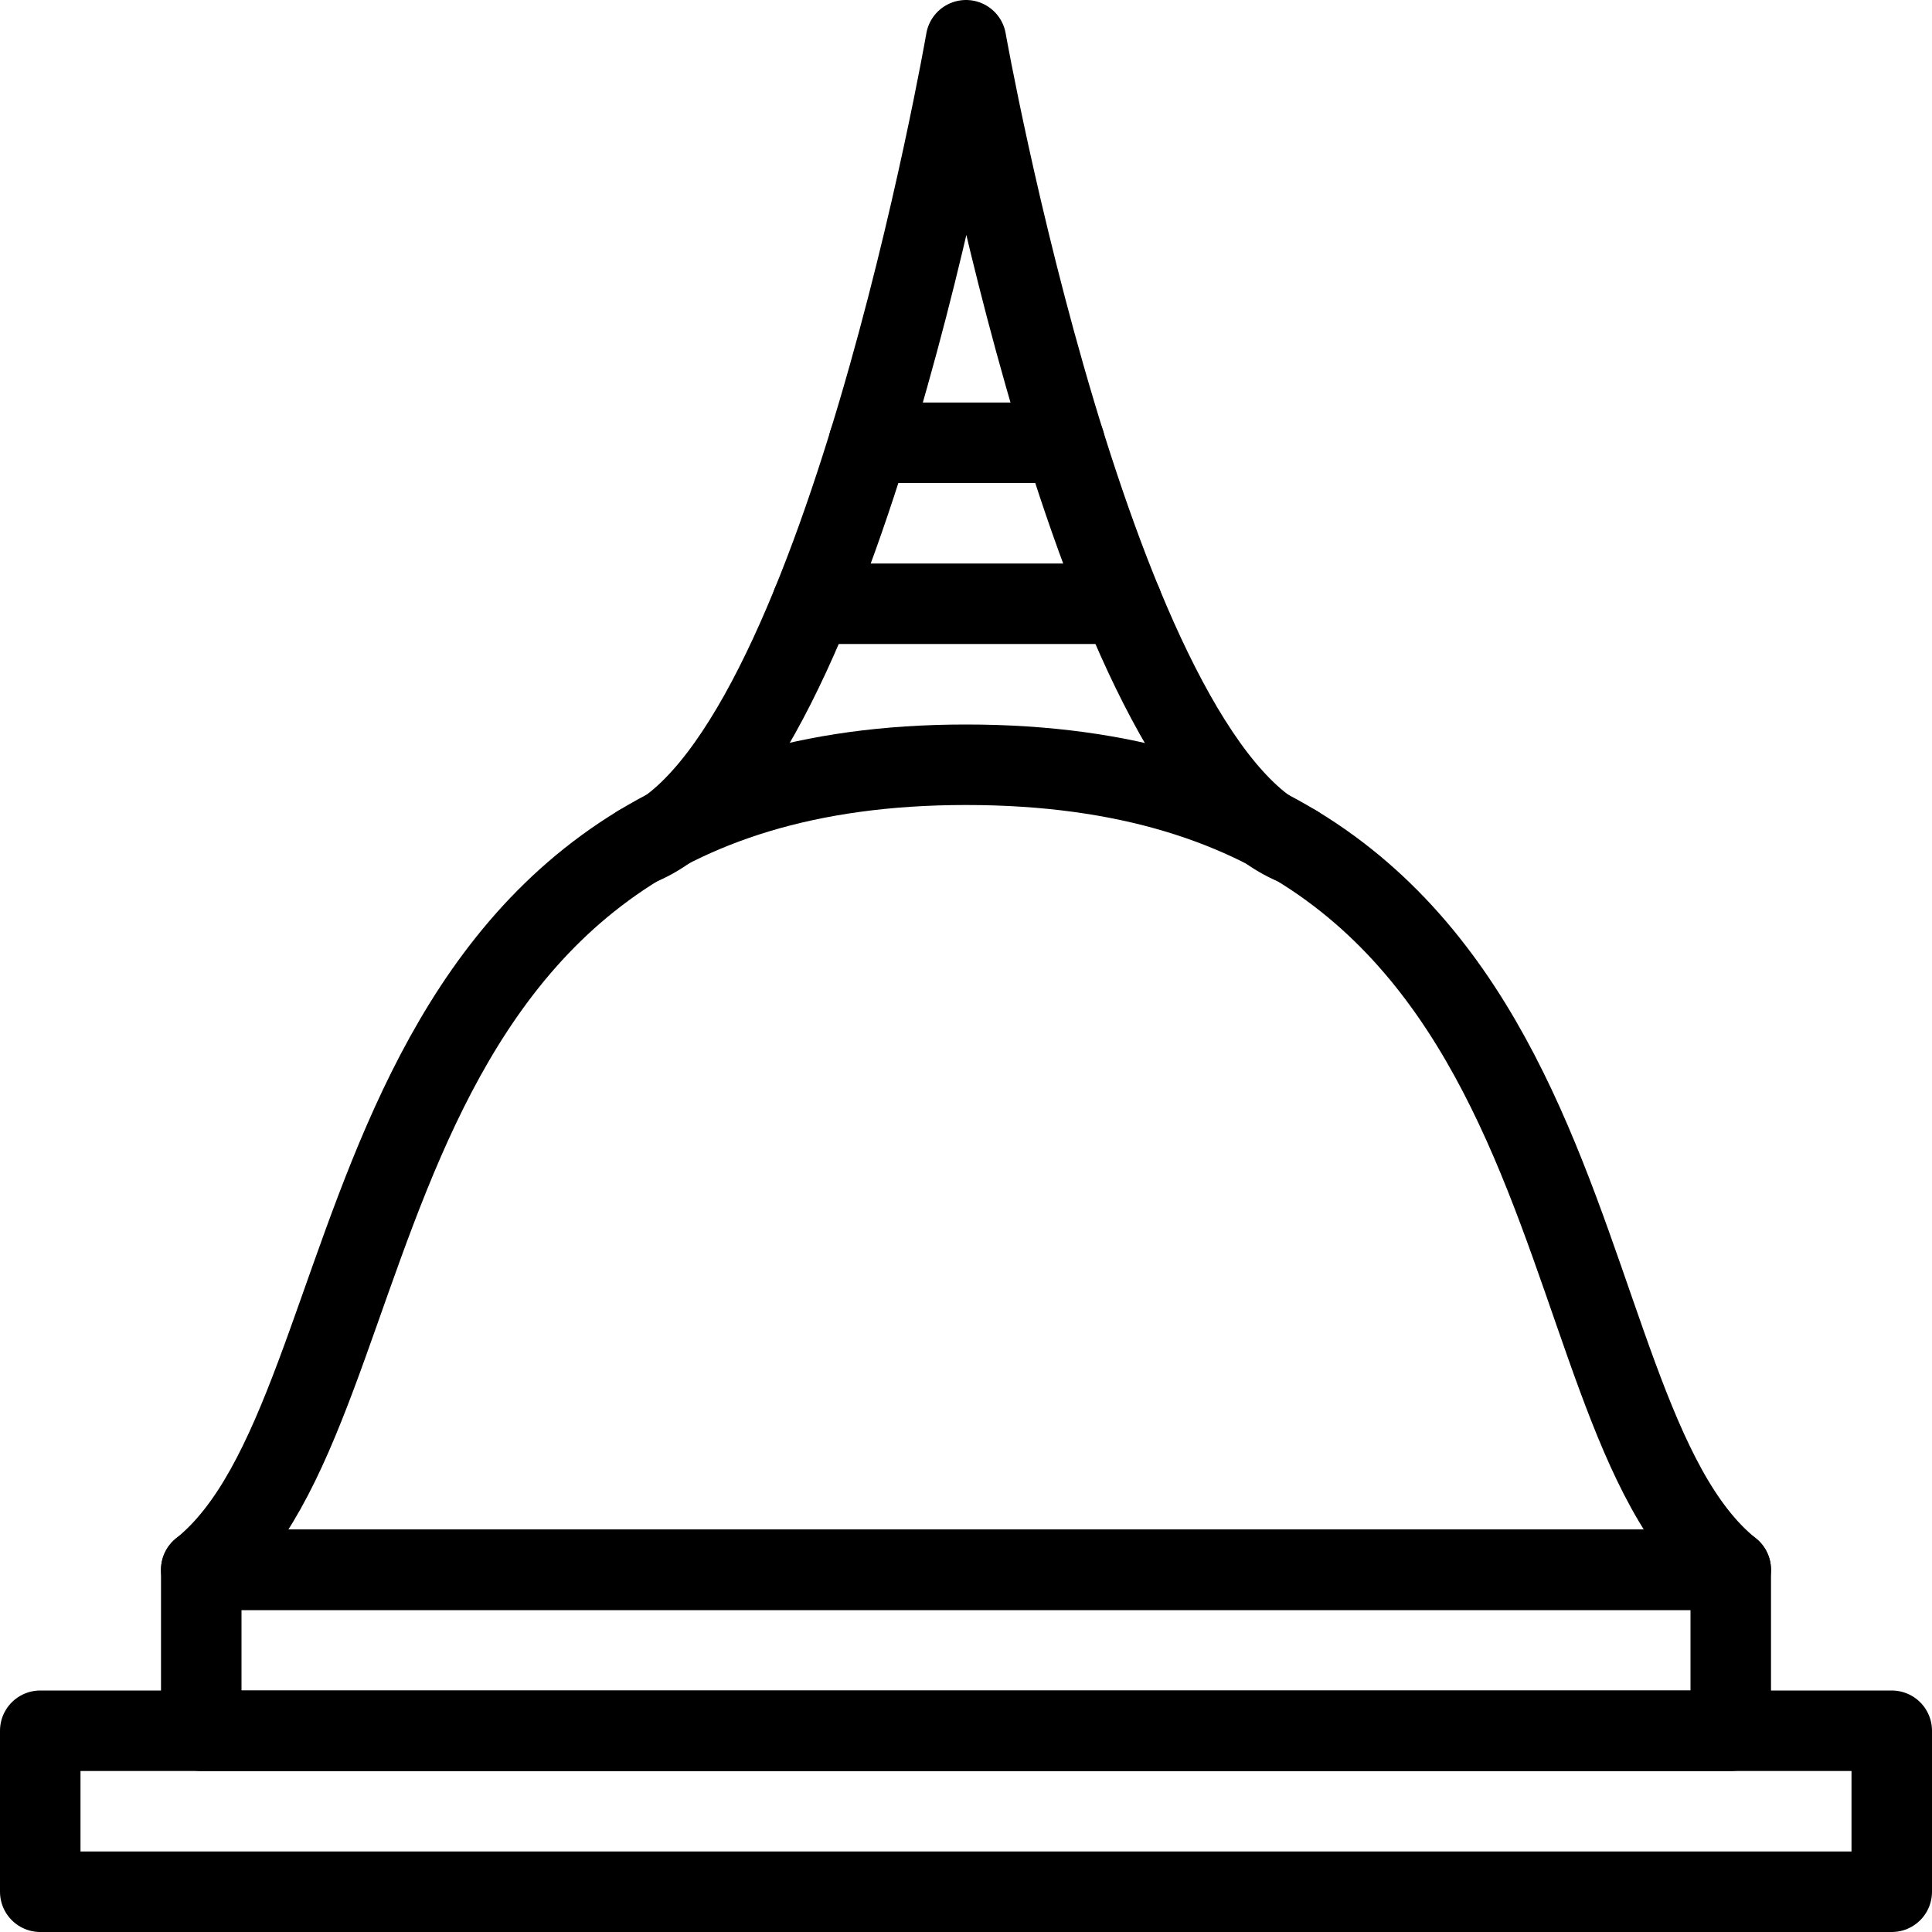 <?xml version="1.0" encoding="utf-8"?>
<!-- Generator: Adobe Illustrator 16.0.3, SVG Export Plug-In . SVG Version: 6.00 Build 0)  -->
<!DOCTYPE svg PUBLIC "-//W3C//DTD SVG 1.1//EN" "http://www.w3.org/Graphics/SVG/1.1/DTD/svg11.dtd">
<svg version="1.1" xmlns="http://www.w3.org/2000/svg" xmlns:xlink="http://www.w3.org/1999/xlink" x="0px" y="0px" width="24px"
	 height="24px" viewBox="0 0 24 24" enable-background="new 0 0 24 24" xml:space="preserve">
<g id="Outline_Icons">
	<g>
		
			<rect x="0.5" y="21.5" fill="none" stroke="#000000" stroke-linecap="round" stroke-linejoin="round" stroke-miterlimit="10" width="23" height="2"/>
		
			<rect x="2.5" y="19.5" fill="none" stroke="#000000" stroke-linecap="round" stroke-linejoin="round" stroke-miterlimit="10" width="19" height="2"/>
		<path fill="none" stroke="#000000" stroke-linecap="round" stroke-linejoin="round" stroke-miterlimit="10" d="M12,9.5
			c-7.943,0-7,8-9.5,10h19C19,17.5,20.03,9.5,12,9.5z"/>
		<path fill="none" stroke="#000000" stroke-linecap="round" stroke-linejoin="round" stroke-miterlimit="10" d="M16.097,10.5
			c-2.5-1-4.097-10-4.097-10s-1.562,9-4.062,10"/>
		
			<line fill="none" stroke="#000000" stroke-linecap="round" stroke-linejoin="round" stroke-miterlimit="10" x1="10.087" y1="7.5" x2="13.939" y2="7.5"/>
		
			<line fill="none" stroke="#000000" stroke-linecap="round" stroke-linejoin="round" stroke-miterlimit="10" x1="10.793" y1="5.5" x2="13.226" y2="5.5"/>
	</g>
</g>
<g id="invisible_shape">
	<rect fill="none" width="24" height="24"/>
</g>
</svg>

